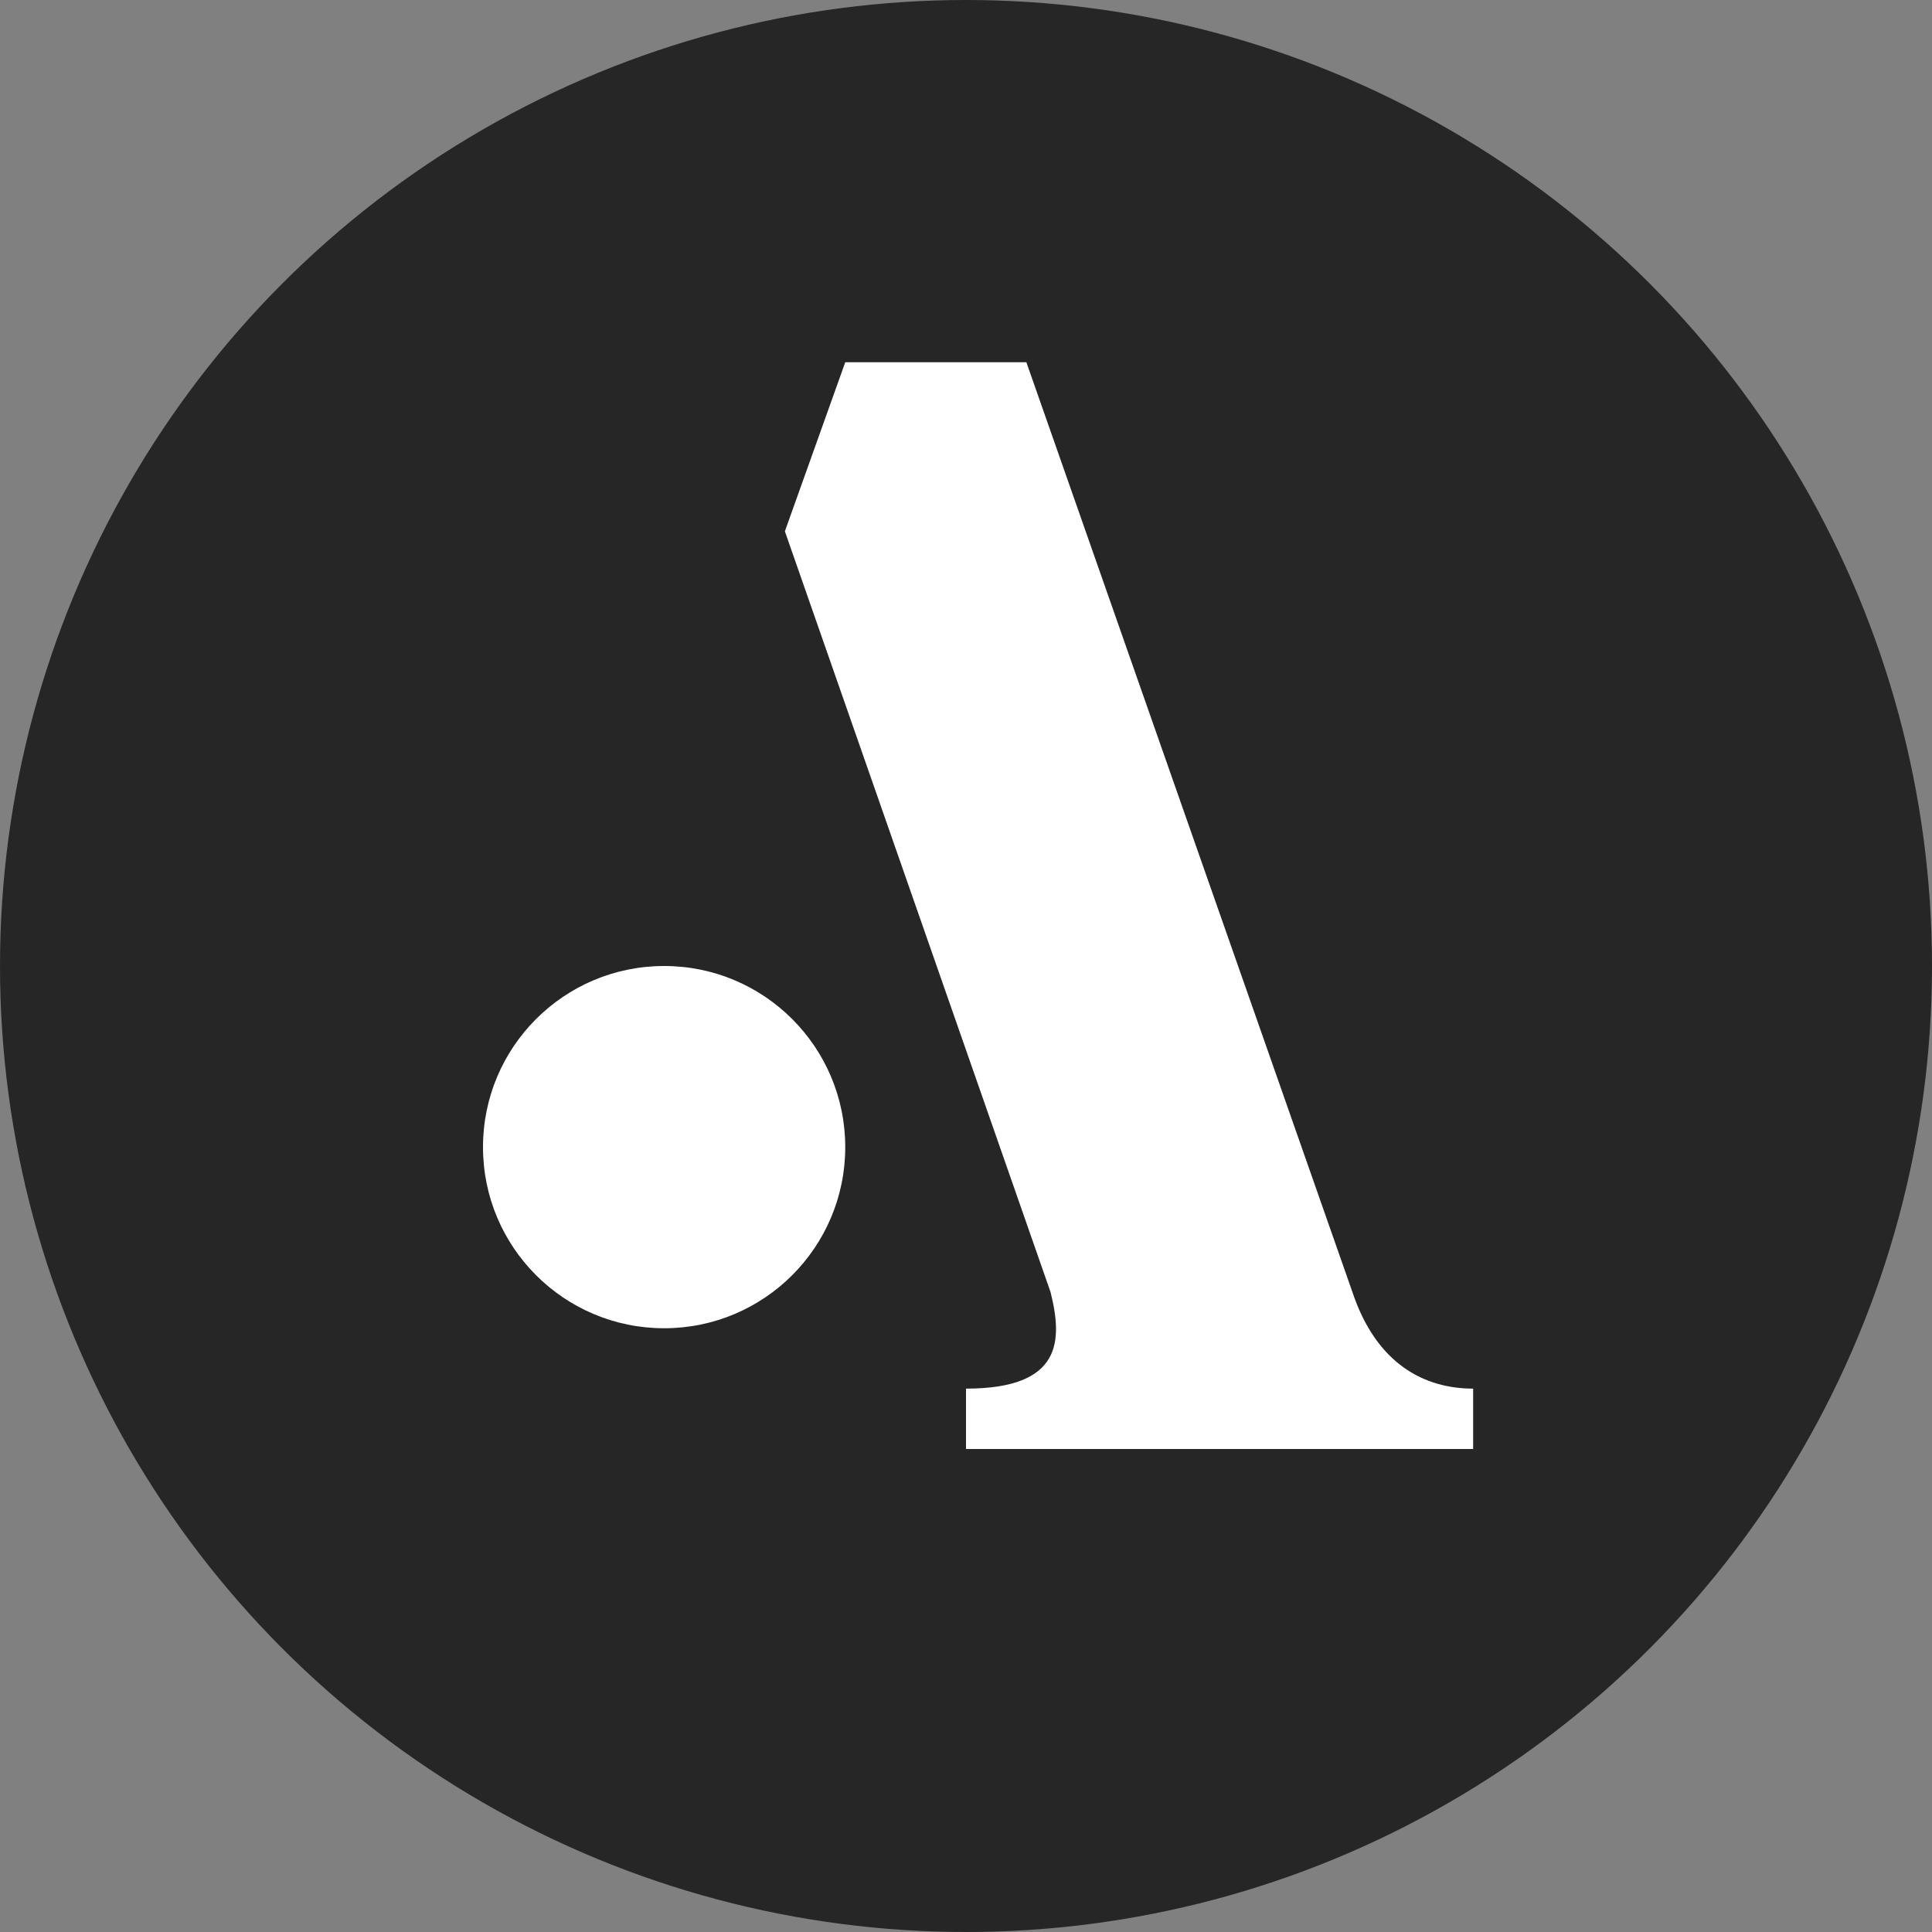 <?xml version="1.0" encoding="utf-8"?>
<!-- Generator: Adobe Illustrator 17.1.0, SVG Export Plug-In . SVG Version: 6.00 Build 0)  -->
<!DOCTYPE svg PUBLIC "-//W3C//DTD SVG 1.1//EN" "http://www.w3.org/Graphics/SVG/1.1/DTD/svg11.dtd">
<svg version="1.1" id="Layer_1" xmlns="http://www.w3.org/2000/svg" xmlns:xlink="http://www.w3.org/1999/xlink" x="0px" y="0px"
	 width="16px" height="16px" viewBox="0 0 16 16" enable-background="new 0 0 16 16" xml:space="preserve">
<rect x="0" y="0" width="16" height="16" fill="#808080" stroke="none"/>
<circle fill="#262626" cx="8" cy="8" r="8"/>
<g>
	<path fill="#FFFFFF" d="M11.2,10.7L8.5,3H7L6.5,4.4l2.2,6.3c0.1,0.4,0.1,0.8-0.7,0.8V12h4.2v-0.5C11.8,11.5,11.4,11.3,11.2,10.7"/>
</g>
<circle fill="#FFFFFF" cx="5.5" cy="9.5" r="1.5"/>
</svg>
